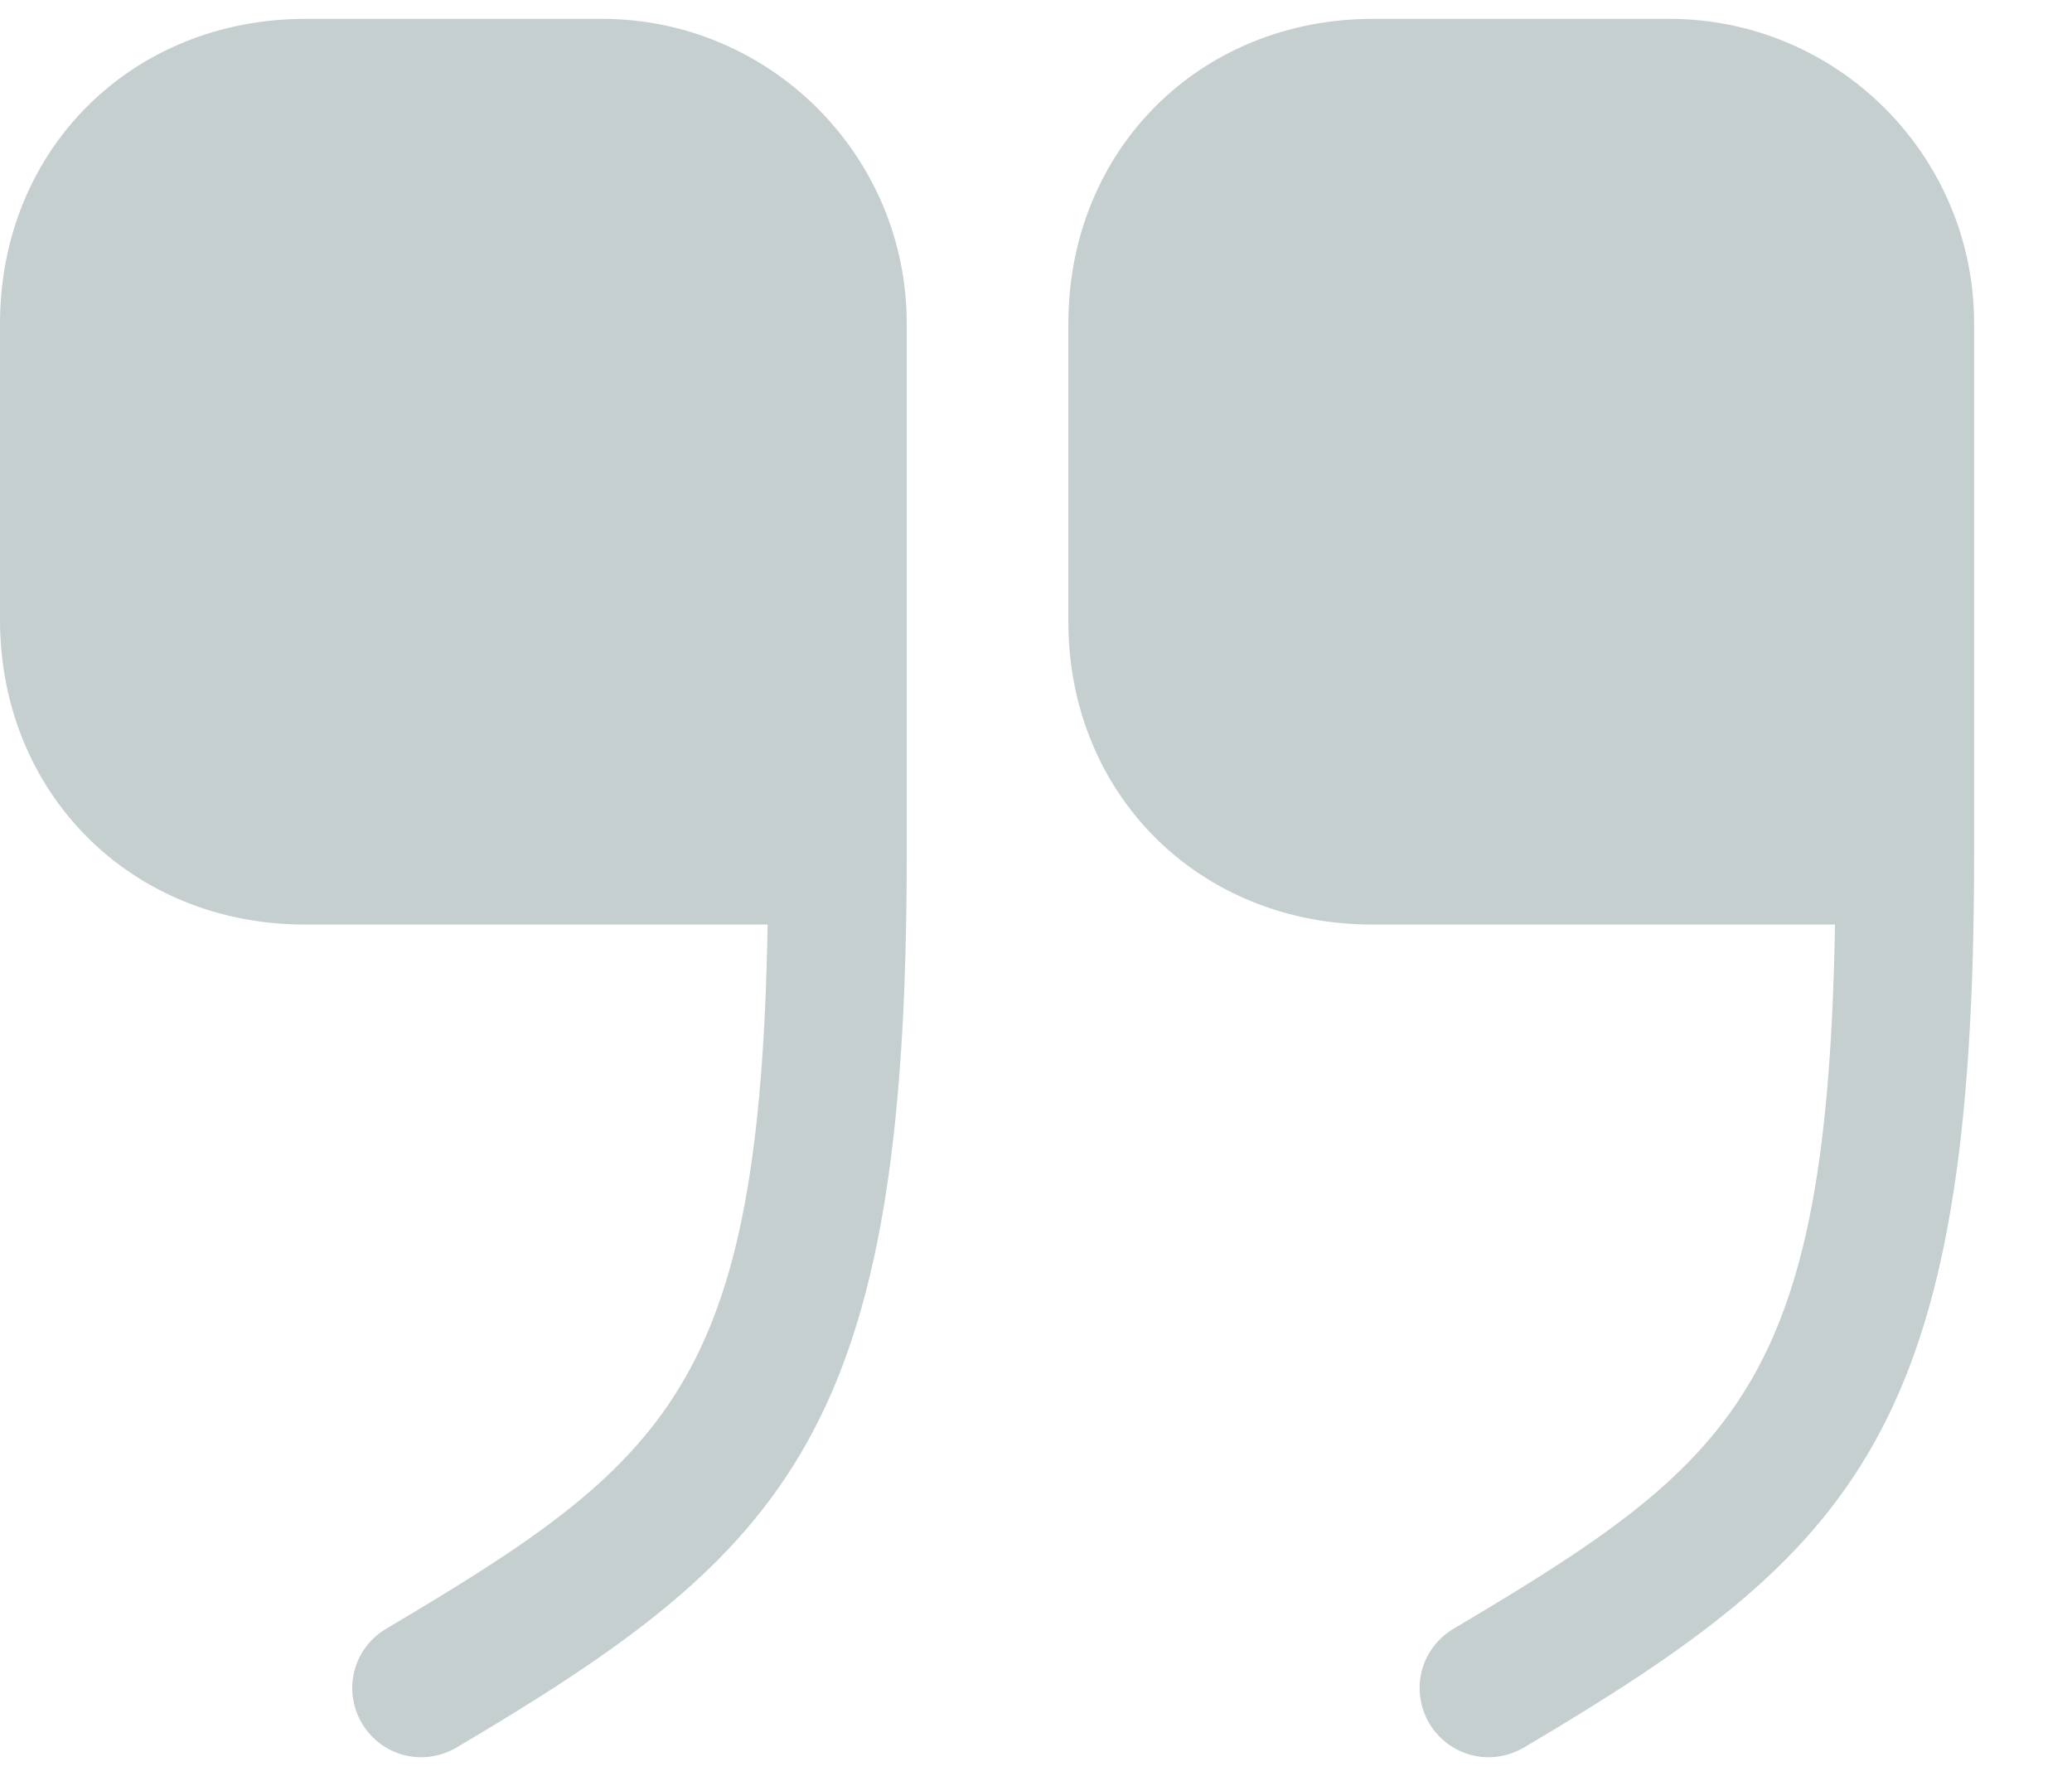 <?xml version="1.0" encoding="UTF-8"?> <svg xmlns="http://www.w3.org/2000/svg" width="21" height="18" viewBox="0 0 21 18" fill="none"> <path d="M13.908 9.371H18.598C18.518 14.041 17.598 14.811 14.728 16.511C14.398 16.711 14.288 17.131 14.488 17.471C14.688 17.801 15.108 17.911 15.448 17.711C18.828 15.711 20.008 14.491 20.008 8.671V3.281C20.008 1.571 18.618 0.191 16.918 0.191H13.918C12.158 0.191 10.828 1.521 10.828 3.281V6.281C10.818 8.041 12.148 9.371 13.908 9.371ZM3.09 9.371H7.78C7.7 14.041 6.78 14.811 3.91 16.511C3.58 16.711 3.47 17.131 3.67 17.471C3.87 17.801 4.29 17.911 4.63 17.711C8.01 15.711 9.19 14.491 9.19 8.671V3.281C9.19 1.571 7.8 0.191 6.1 0.191H3.1C1.33 0.191 0 1.521 0 3.281V6.281C0 8.041 1.33 9.371 3.09 9.371Z" fill="#C6CFCF"></path> </svg> 